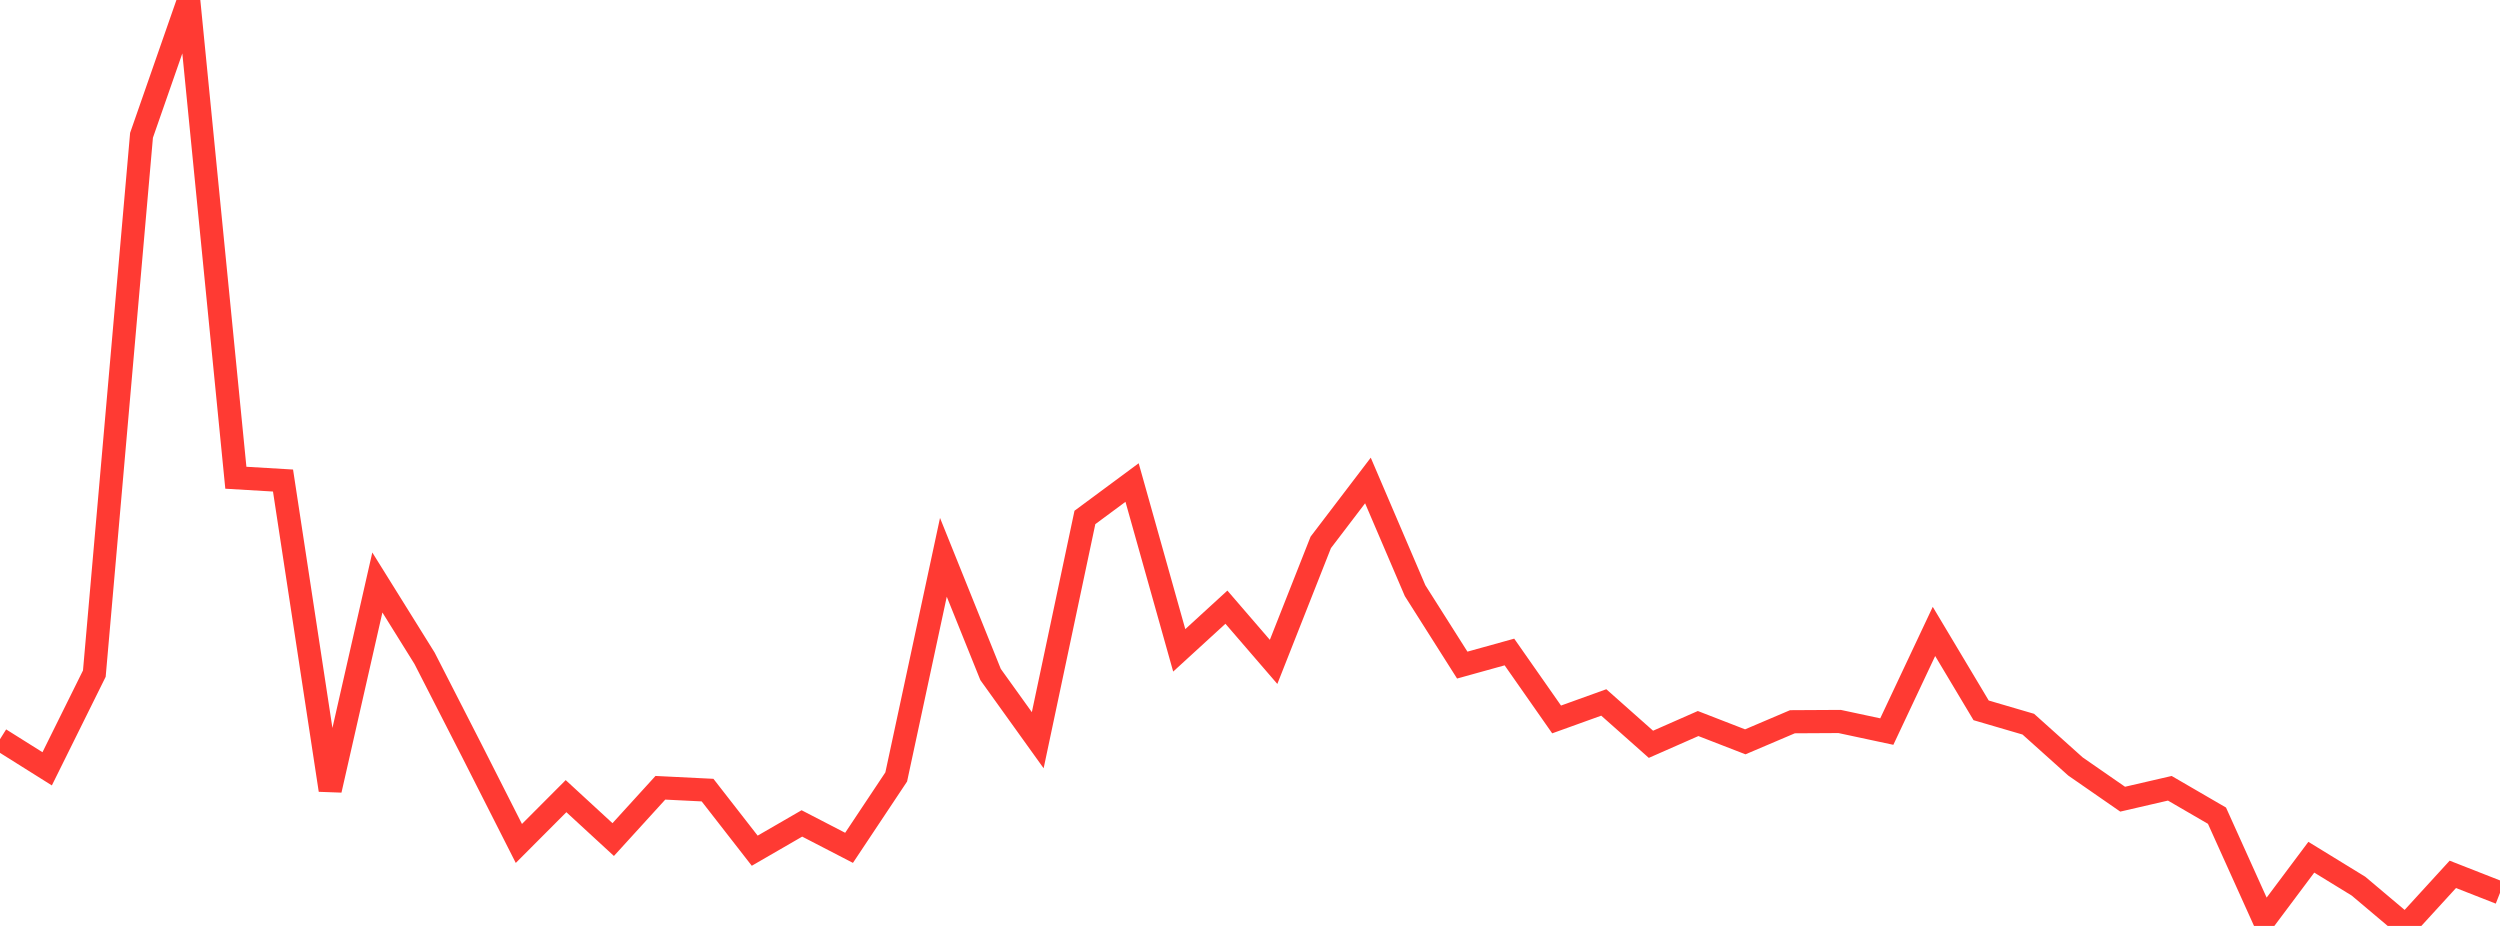 <?xml version="1.0" standalone="no"?>
<!DOCTYPE svg PUBLIC "-//W3C//DTD SVG 1.1//EN" "http://www.w3.org/Graphics/SVG/1.1/DTD/svg11.dtd">

<svg width="135" height="50" viewBox="0 0 135 50" preserveAspectRatio="none" 
  xmlns="http://www.w3.org/2000/svg"
  xmlns:xlink="http://www.w3.org/1999/xlink">


<polyline points="0.0, 39.917 2.547, 41.516 5.094, 36.376 7.642, 7.306 10.189, 0.0 12.736, 25.798 15.283, 25.949 17.83, 42.664 20.377, 31.454 22.925, 35.545 25.472, 40.522 28.019, 45.546 30.566, 42.992 33.113, 45.337 35.66, 42.54 38.208, 42.666 40.755, 45.938 43.302, 44.465 45.849, 45.783 48.396, 41.955 50.943, 30.095 53.491, 36.423 56.038, 39.972 58.585, 27.942 61.132, 26.057 63.679, 35.119 66.226, 32.787 68.774, 35.742 71.321, 29.289 73.868, 25.946 76.415, 31.896 78.962, 35.915 81.509, 35.208 84.057, 38.85 86.604, 37.932 89.151, 40.192 91.698, 39.071 94.245, 40.059 96.792, 38.974 99.34, 38.96 101.887, 39.505 104.434, 34.097 106.981, 38.359 109.528, 39.105 112.075, 41.39 114.623, 43.156 117.17, 42.567 119.717, 44.047 122.264, 49.693 124.811, 46.29 127.358, 47.852 129.906, 50.0 132.453, 47.215 135.0, 48.214" fill="none" stroke="#ff3a33" stroke-width="1.25"/>

</svg>